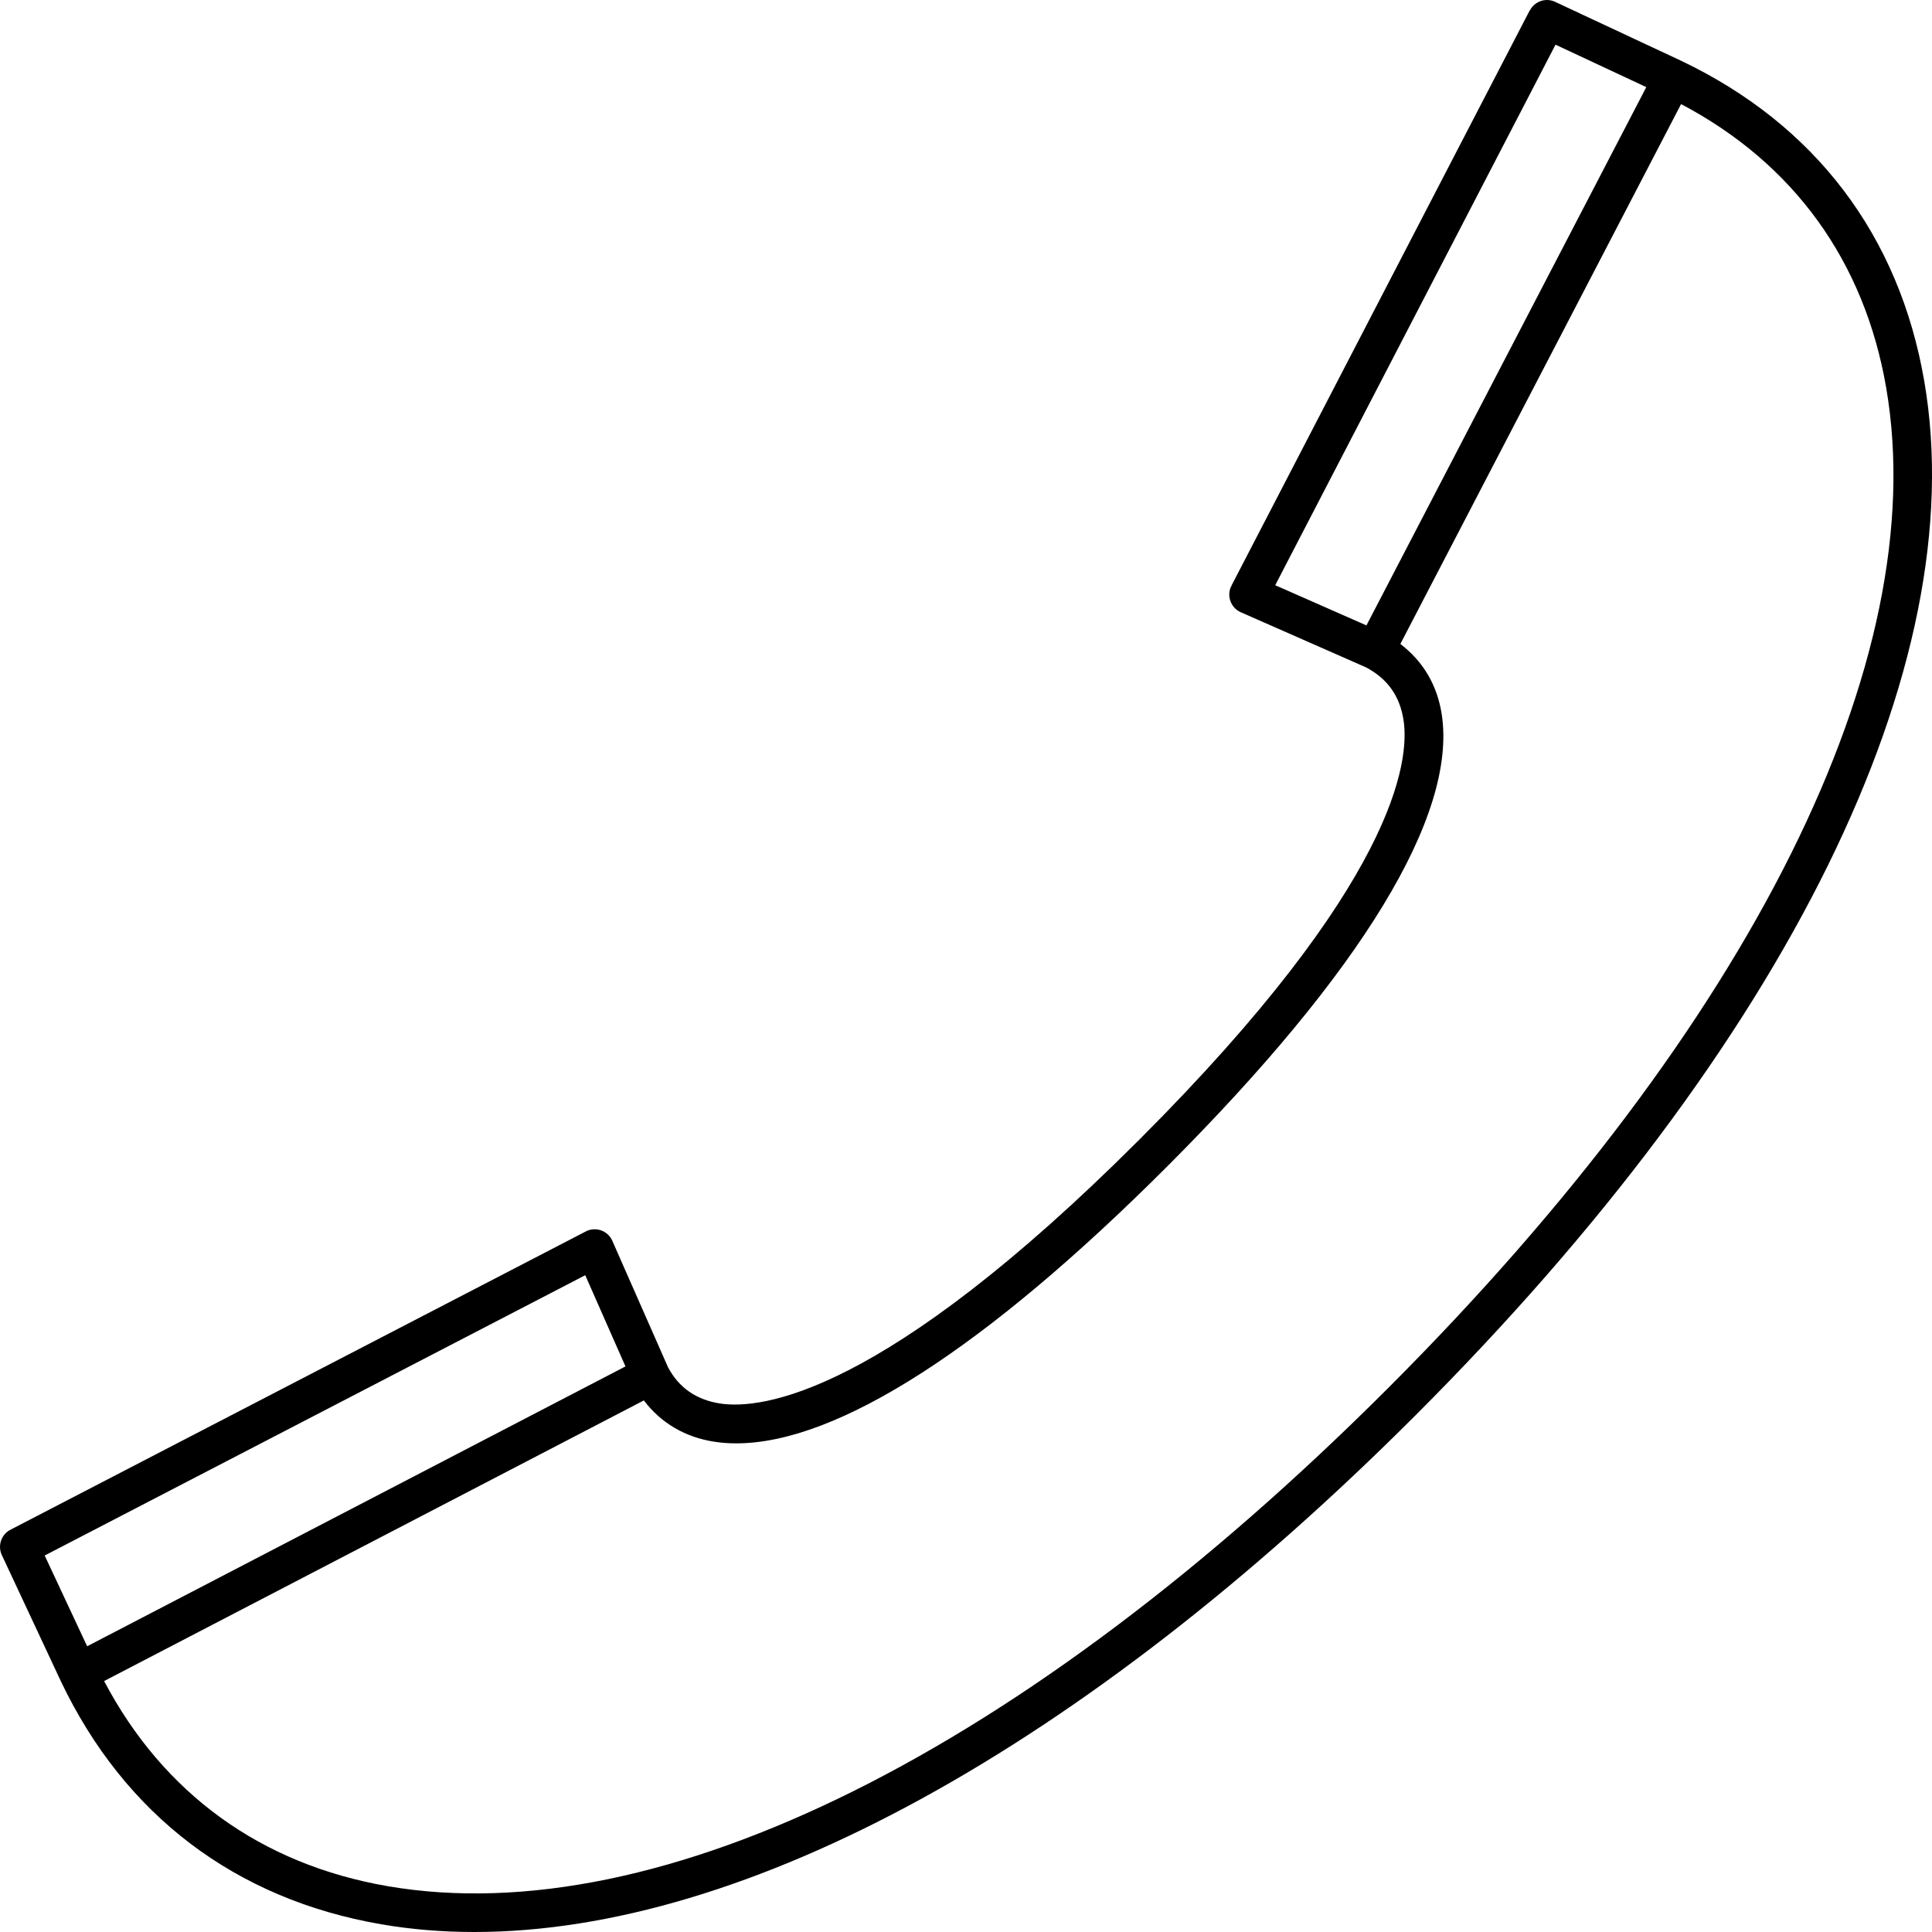 <svg width="100" height="100" viewBox="0 0 100 100" fill="none" xmlns="http://www.w3.org/2000/svg">
<path d="M99.6 19.731C98.3 12.182 93.947 6.447 87.005 3.141L80.49 0.094C80.003 -0.134 79.431 0.07 79.185 0.541L79.178 0.539L63.739 30.315C63.739 30.315 63.744 30.323 63.745 30.325C63.736 30.343 63.72 30.354 63.712 30.372C63.489 30.877 63.72 31.468 64.224 31.69L70.712 34.546C71.828 35.14 72.462 36.039 72.65 37.295C72.963 39.391 72.258 45.701 58.98 58.979C45.705 72.254 39.397 72.956 37.297 72.649C36.042 72.461 35.142 71.828 34.581 70.778L31.693 64.223C31.471 63.718 30.882 63.491 30.375 63.711L0.577 79.16C0.077 79.394 -0.139 79.99 0.095 80.49L3.145 87.01C6.448 93.947 12.184 98.3 19.732 99.6C21.291 99.869 22.901 100 24.56 100C38.596 100 56.024 90.5 73.262 73.261C92.538 53.984 102.138 34.473 99.6 19.731ZM70.727 32.371L66.005 30.291L80.513 2.312L85.212 4.51L70.727 32.371ZM2.313 80.513L30.292 66.005L32.374 70.726L4.511 85.211L2.313 80.513ZM71.848 71.847C53.037 90.658 34.166 100.049 20.072 97.629C13.509 96.499 8.453 92.829 5.389 87.011L33.326 72.486C34.218 73.66 35.468 74.399 37.001 74.628C37.358 74.682 37.729 74.708 38.113 74.708C43.333 74.708 50.996 69.793 60.394 60.395C70.484 50.303 75.406 42.213 74.628 37C74.4 35.48 73.672 34.239 72.482 33.332L87.012 5.388C92.833 8.455 96.499 13.509 97.629 20.071C100.055 34.164 90.658 53.035 71.848 71.847Z" fill="black"/>
</svg>
